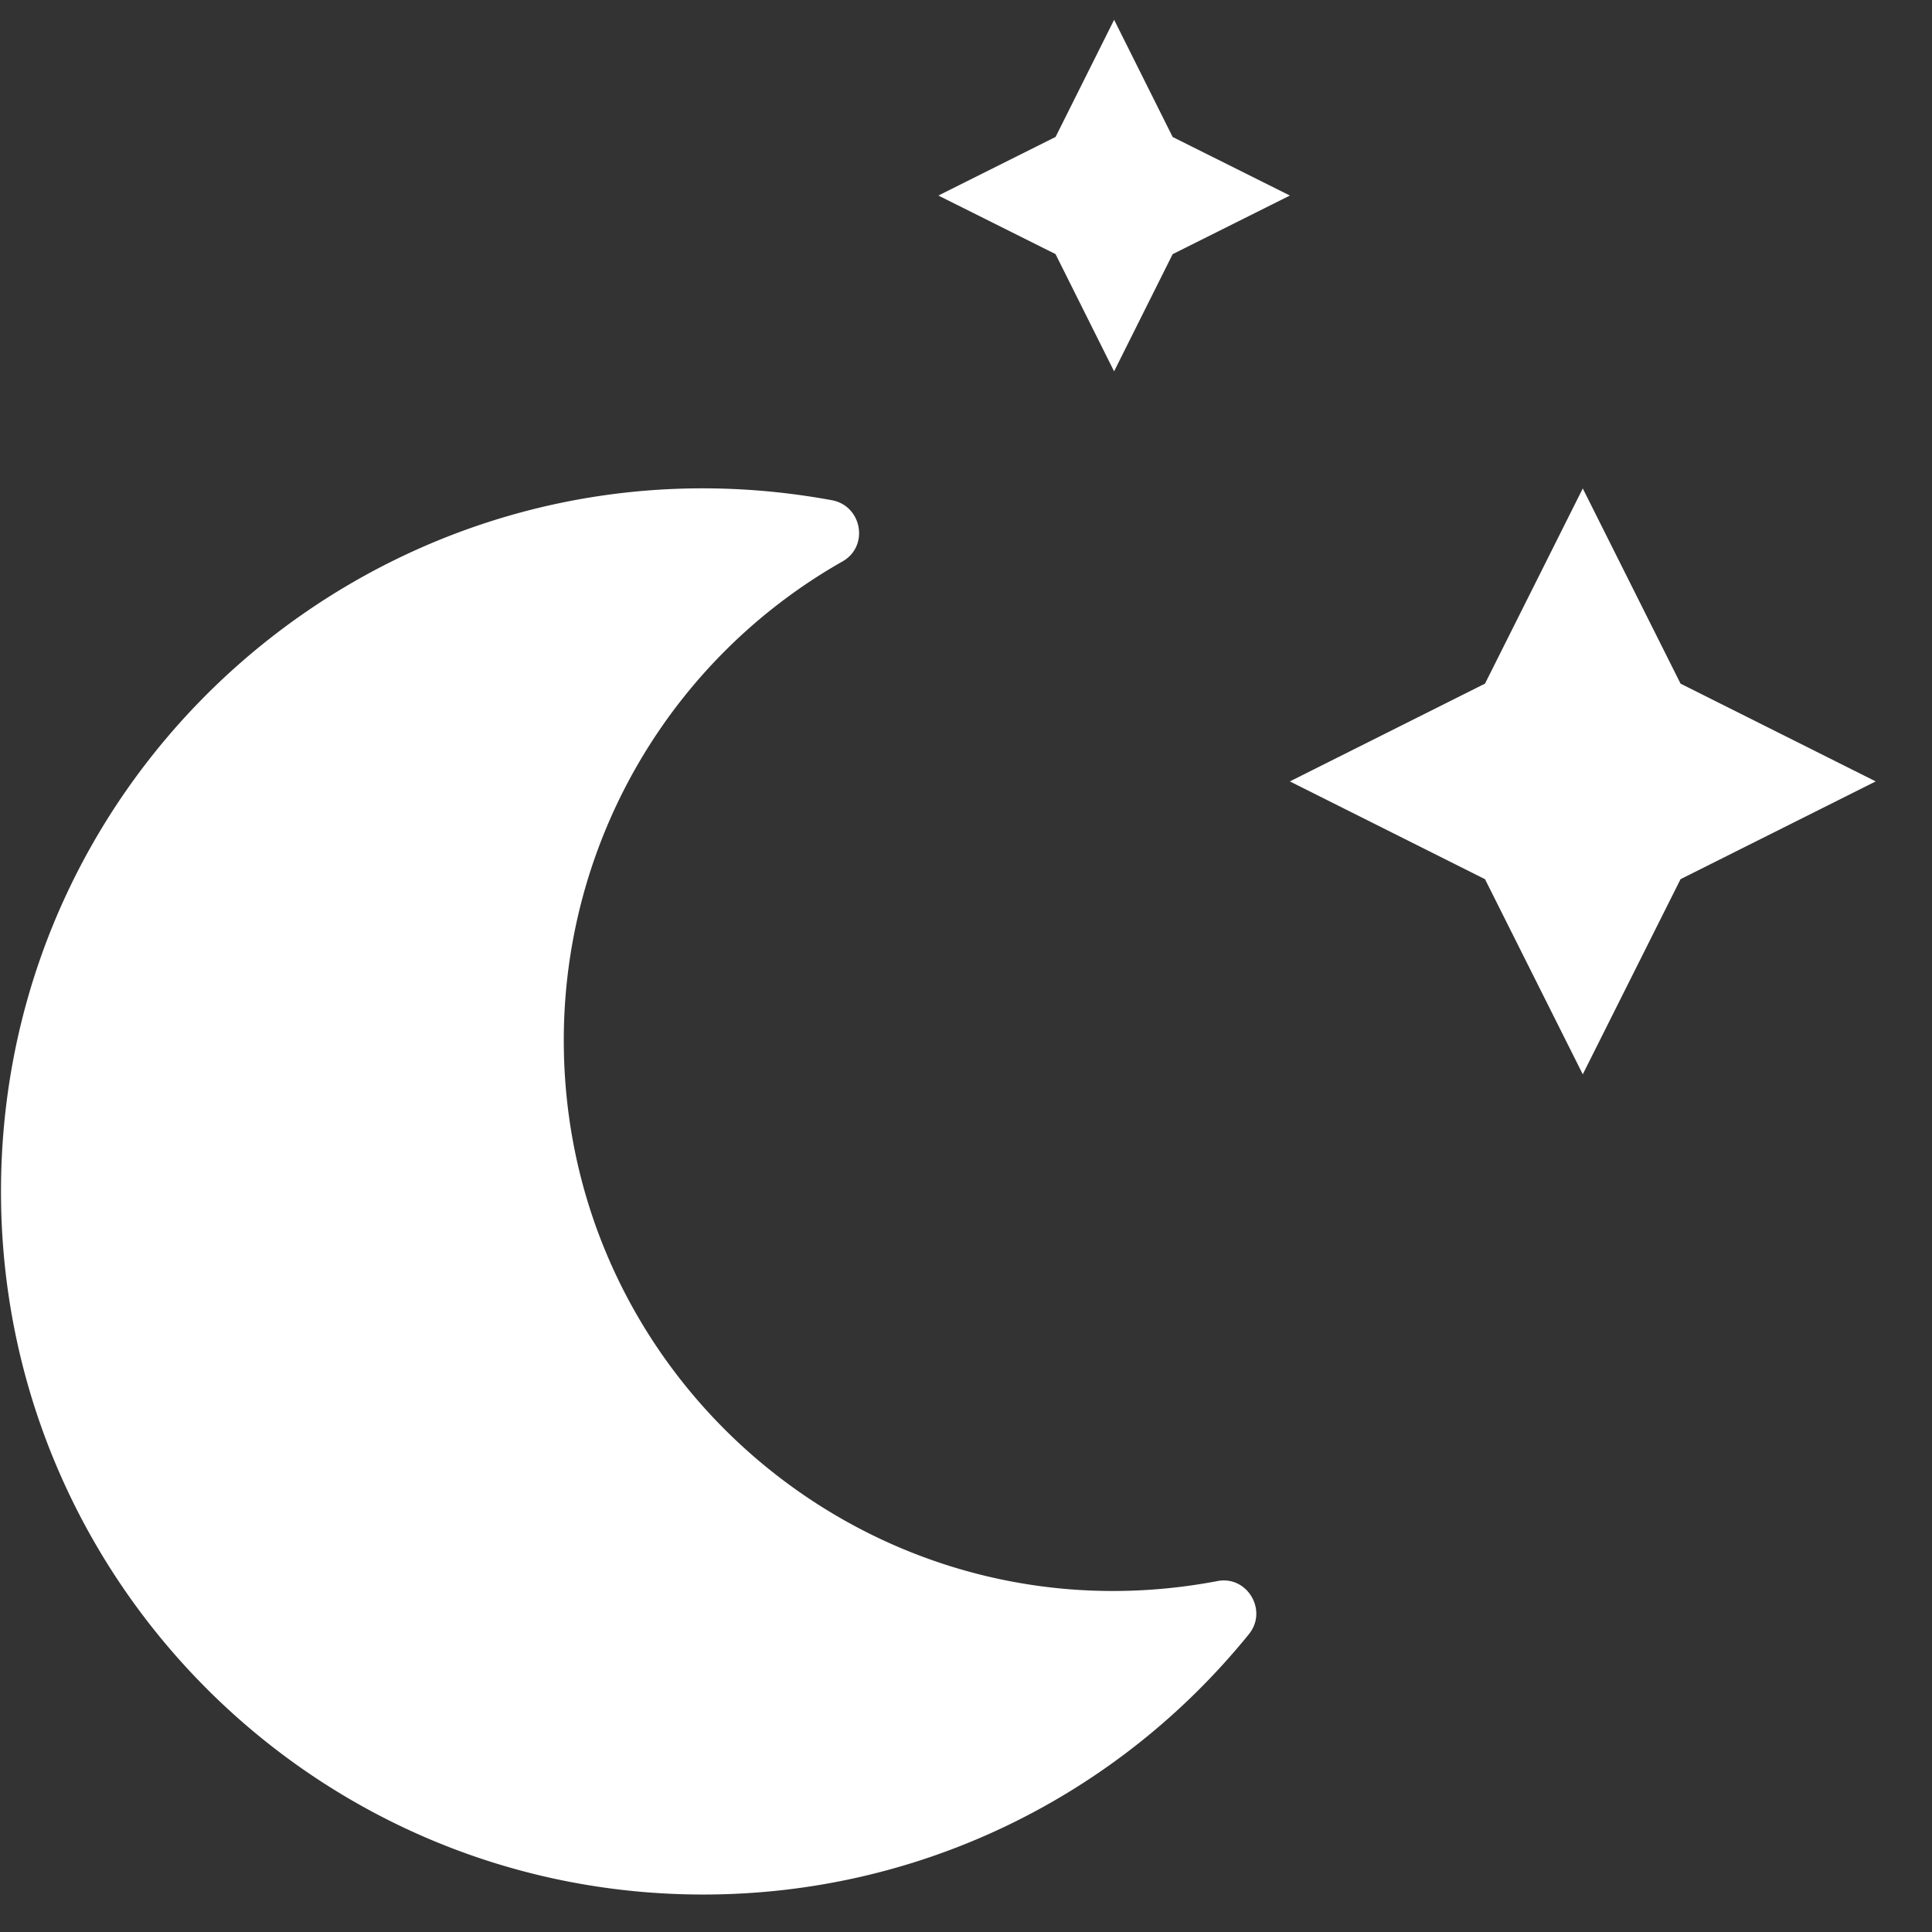 <svg width="33" height="33" viewBox="0 0 33 33" fill="none" xmlns="http://www.w3.org/2000/svg">
    <rect x="0" y="0" width="33" height="33" fill="#333333" stroke="none"/>
    <g clip-path="url(#b19thi6s1a)">
        <path d="M20.794 27.006C14.97 28.113 9.63 23.648 9.63 17.77a9.4 9.4 0 0 1 4.76-8.18c.456-.257.337-.945-.176-1.045C6.815 7.18.017 12.847.017 20.352c0 6.63 5.366 12.008 11.995 12.008 3.703 0 7.08-1.682 9.32-4.447.33-.406-.032-1.007-.538-.907zM19.03 6.342l1-2.001 2.002-1.001-2.002-1-1-2.002-1 2.001-2.002 1.001 2.001 1 1 2.002zm9.675 5.335-1.67-3.334-1.67 3.334-3.333 1.67 3.333 1.67 1.67 3.333 1.67-3.333 3.334-1.67-3.334-1.67z" fill="#fff"/>
    </g>
    <defs>
        <clipPath id="b19thi6s1a">
            <path fill="#fff" transform="translate(.017 .338)" d="M0 0h32.022v32.022H0z"/>
        </clipPath>
    </defs>
</svg>
